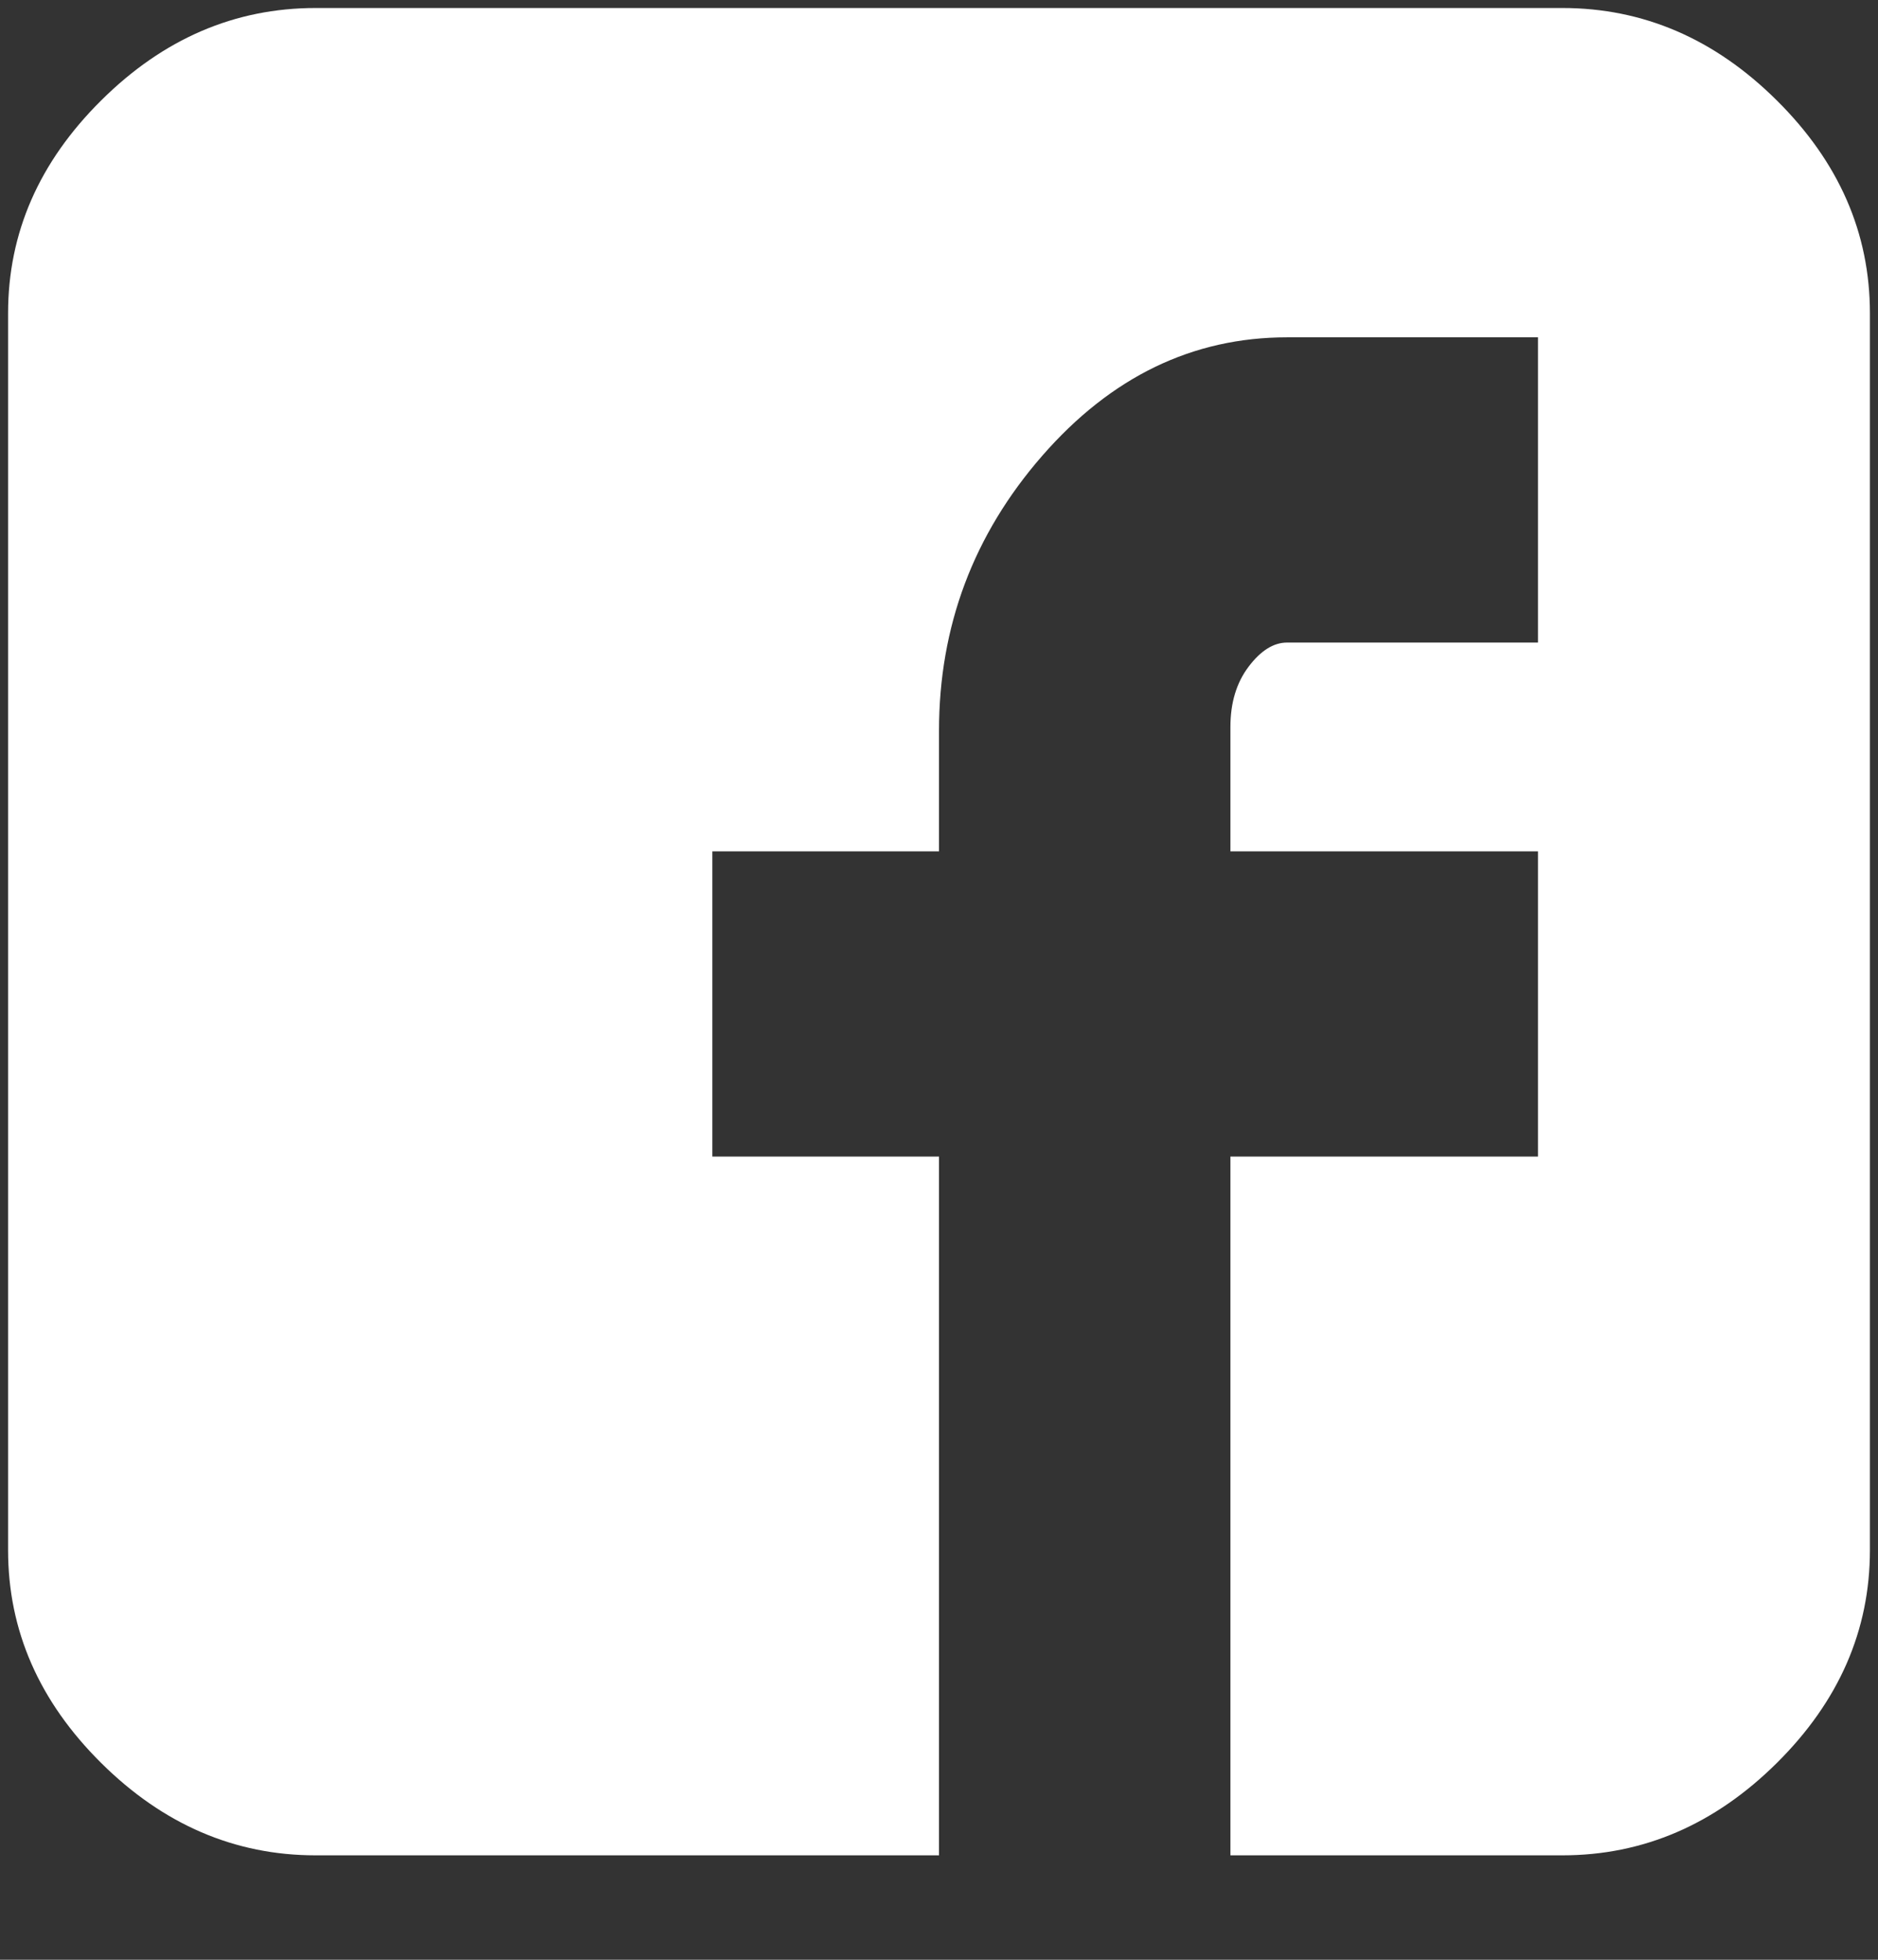 <svg width="23" height="24" viewBox="0 0 23 24" fill="none" xmlns="http://www.w3.org/2000/svg">
<rect x="0" y="0" width="23" height="24" fill="#333333" stroke="none"/>
<path d="M22.901 3.836C22.901 2.852 22.521 1.984 21.761 1.23C21.001 0.475 20.125 0.098 19.134 0.098H3.866C2.875 0.098 1.999 0.475 1.239 1.23C0.479 1.984 0.099 2.852 0.099 3.836V18.984C0.099 19.967 0.479 20.836 1.239 21.59C1.999 22.344 2.875 22.721 3.866 22.721H11.5V14.164H8.724V10.426H11.5V8.951C11.5 7.672 11.921 6.549 12.764 5.582C13.607 4.615 14.606 4.131 15.763 4.131H18.836V7.869H15.763C15.598 7.869 15.441 7.967 15.292 8.164C15.143 8.361 15.069 8.607 15.069 8.902V10.426H18.836V14.164H15.069V22.721H19.134C20.125 22.721 21.001 22.344 21.761 21.59C22.521 20.836 22.901 19.967 22.901 18.984V3.836Z" fill="white"/>
</svg>
